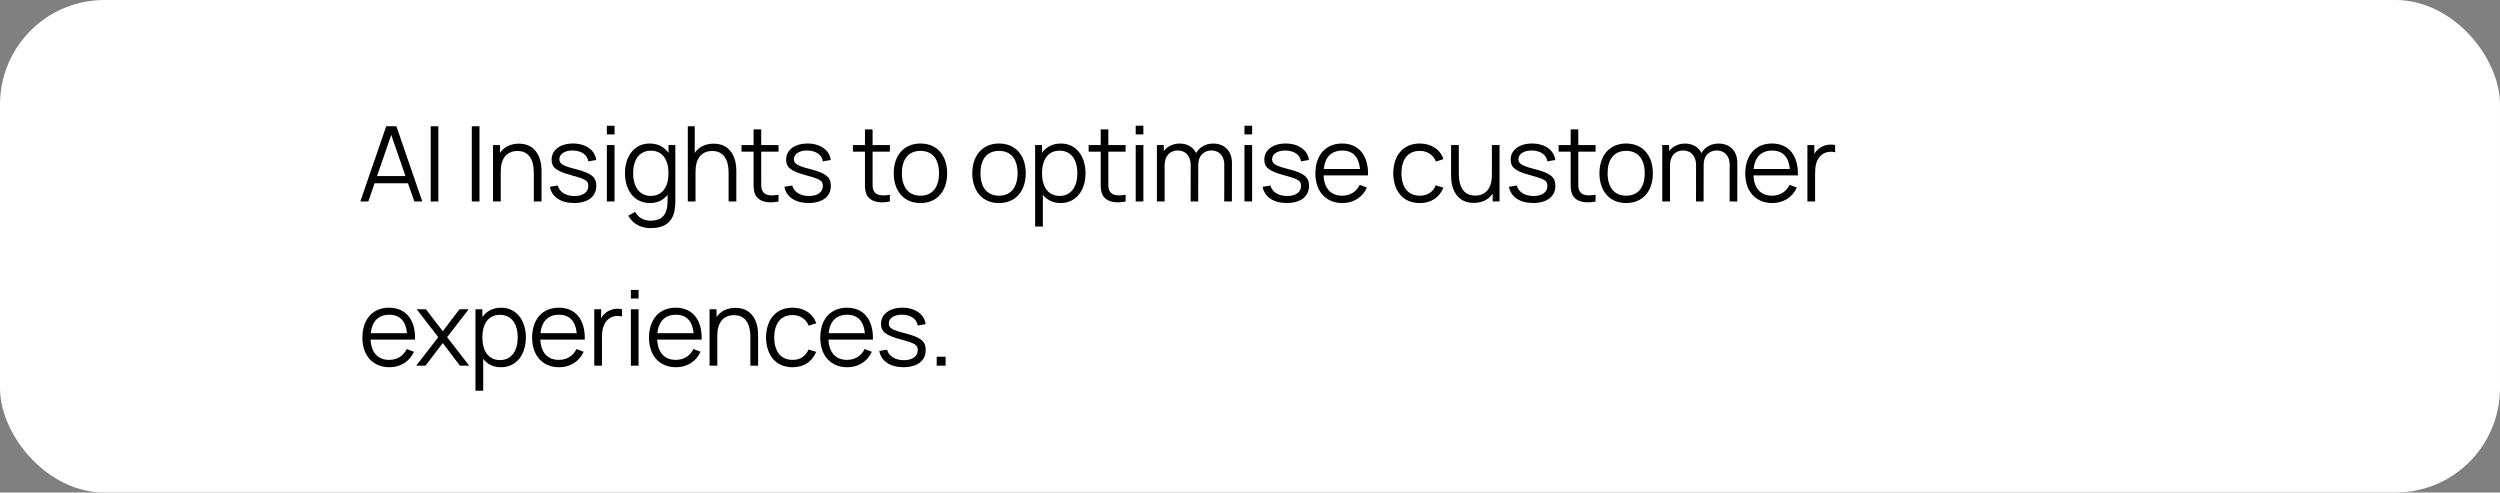 <svg xmlns="http://www.w3.org/2000/svg" xmlns:xlink="http://www.w3.org/1999/xlink" width="335" height="66" viewBox="0 0 335 66" fill="none"><rect x="0" y="0" width="335" height="66" fill="#808080" stroke="none"/><rect width="335" height="66" rx="14" fill="white"></rect><path d="M48.28 27L51.752 16.92H53.117L56.589 27H55.518L54.671 24.557H50.191L49.351 27H48.28ZM50.527 23.591H54.335L52.424 18.082L50.527 23.591ZM57.713 27V16.92H58.742V27H57.713ZM63.223 27V16.92H64.252V27H63.223ZM71.531 23.143C71.531 21.477 70.922 20.231 69.34 20.231C67.884 20.231 67.1 21.26 67.1 22.968V27H66.064V19.44H66.995V20.49C67.555 19.671 68.451 19.251 69.536 19.251C71.804 19.251 72.567 21.141 72.567 22.842V27H71.531V23.143ZM76.924 27.203C75.153 27.203 73.942 26.398 73.683 25.033L74.733 24.858C74.95 25.719 75.804 26.265 76.98 26.265C78.128 26.265 78.835 25.747 78.835 24.921C78.835 24.221 78.513 24.011 76.595 23.493C74.544 22.94 73.914 22.443 73.914 21.386C73.914 20.098 75.076 19.23 76.784 19.23C78.492 19.23 79.738 20.119 79.892 21.435L78.842 21.624C78.695 20.735 77.904 20.189 76.77 20.168C75.699 20.147 74.957 20.623 74.957 21.337C74.957 21.939 75.384 22.219 77.169 22.667C79.255 23.199 79.906 23.738 79.906 24.907C79.906 26.335 78.779 27.203 76.924 27.203ZM81.319 18.005V16.85H82.348V18.005H81.319ZM81.319 27V19.44H82.348V27H81.319ZM87.169 30.57C86.007 30.57 84.832 30.08 84.188 28.904L85.118 28.386C85.531 29.226 86.371 29.569 87.169 29.569C88.808 29.569 89.466 28.659 89.459 26.881V26.104C88.912 26.79 88.121 27.21 87.1 27.21C84.978 27.21 83.746 25.481 83.746 23.213C83.746 20.959 84.986 19.23 87.058 19.23C88.177 19.23 89.025 19.699 89.578 20.483V19.44H90.495V26.895C90.495 27.329 90.474 27.714 90.41 28.099C90.138 29.786 89.017 30.57 87.169 30.57ZM84.838 23.213C84.838 24.935 85.629 26.251 87.204 26.251C88.814 26.251 89.578 24.963 89.578 23.213C89.578 21.435 88.8 20.189 87.225 20.189C85.602 20.189 84.838 21.505 84.838 23.213ZM97.632 23.143C97.632 21.477 97.023 20.231 95.441 20.231C93.985 20.231 93.201 21.26 93.201 22.968V27H92.165V16.92H93.096V20.49C93.656 19.671 94.552 19.251 95.637 19.251C97.905 19.251 98.668 21.141 98.668 22.842V27H97.632V23.143ZM104.32 27C103.039 27.266 101.716 27.105 101.219 26.097C100.946 25.544 100.981 25.005 100.981 24.263V20.322H99.364V19.44H100.981V17.34H102.003V19.44H104.32V20.322H102.003V24.221C102.003 24.858 101.975 25.257 102.157 25.579C102.493 26.209 103.235 26.272 104.32 26.097V27ZM108.351 27.203C106.58 27.203 105.369 26.398 105.11 25.033L106.16 24.858C106.377 25.719 107.231 26.265 108.407 26.265C109.555 26.265 110.262 25.747 110.262 24.921C110.262 24.221 109.94 24.011 108.022 23.493C105.971 22.94 105.341 22.443 105.341 21.386C105.341 20.098 106.503 19.23 108.211 19.23C109.919 19.23 111.165 20.119 111.319 21.435L110.269 21.624C110.122 20.735 109.331 20.189 108.197 20.168C107.126 20.147 106.384 20.623 106.384 21.337C106.384 21.939 106.811 22.219 108.596 22.667C110.682 23.199 111.333 23.738 111.333 24.907C111.333 26.335 110.206 27.203 108.351 27.203ZM119.244 27C117.963 27.266 116.64 27.105 116.143 26.097C115.87 25.544 115.905 25.005 115.905 24.263V20.322H114.288V19.44H115.905V17.34H116.927V19.44H119.244V20.322H116.927V24.221C116.927 24.858 116.899 25.257 117.081 25.579C117.417 26.209 118.159 26.272 119.244 26.097V27ZM123.337 27.21C121.083 27.21 119.76 25.558 119.76 23.213C119.76 20.833 121.125 19.23 123.337 19.23C125.605 19.23 126.921 20.875 126.921 23.213C126.921 25.593 125.577 27.21 123.337 27.21ZM120.852 23.213C120.852 25.033 121.699 26.223 123.337 26.223C125.017 26.223 125.829 24.998 125.829 23.213C125.829 21.393 125.003 20.217 123.337 20.217C121.643 20.217 120.852 21.449 120.852 23.213ZM133.865 27.21C131.611 27.21 130.288 25.558 130.288 23.213C130.288 20.833 131.653 19.23 133.865 19.23C136.133 19.23 137.449 20.875 137.449 23.213C137.449 25.593 136.105 27.21 133.865 27.21ZM131.38 23.213C131.38 25.033 132.227 26.223 133.865 26.223C135.545 26.223 136.357 24.998 136.357 23.213C136.357 21.393 135.531 20.217 133.865 20.217C132.171 20.217 131.38 21.449 131.38 23.213ZM142.108 27.21C141.086 27.21 140.288 26.79 139.742 26.097V30.36H138.706V19.44H139.63V20.483C140.183 19.699 141.03 19.23 142.15 19.23C144.222 19.23 145.461 20.959 145.461 23.213C145.461 25.481 144.229 27.21 142.108 27.21ZM139.63 23.213C139.63 24.963 140.393 26.251 142.003 26.251C143.578 26.251 144.369 24.935 144.369 23.213C144.369 21.505 143.606 20.189 141.982 20.189C140.407 20.189 139.63 21.435 139.63 23.213ZM150.834 27C149.553 27.266 148.23 27.105 147.733 26.097C147.46 25.544 147.495 25.005 147.495 24.263V20.322H145.878V19.44H147.495V17.34H148.517V19.44H150.834V20.322H148.517V24.221C148.517 24.858 148.489 25.257 148.671 25.579C149.007 26.209 149.749 26.272 150.834 26.097V27ZM152.184 18.005V16.85H153.213V18.005H152.184ZM152.184 27V19.44H153.213V27H152.184ZM164.054 22.037C164.054 20.868 163.326 20.161 162.332 20.161C161.471 20.161 160.568 20.714 160.568 22.121L160.561 27H159.546L159.553 22.107C159.553 20.903 158.853 20.161 157.81 20.161C156.76 20.161 156.06 20.938 156.06 22.121V27H155.024V19.44H155.948V20.238C156.417 19.622 157.18 19.237 158.076 19.237C159.07 19.237 159.875 19.685 160.281 20.511C160.722 19.713 161.562 19.237 162.57 19.237C164.096 19.237 165.083 20.245 165.083 21.841L165.076 27H164.047L164.054 22.037ZM166.758 18.005V16.85H167.787V18.005H166.758ZM166.758 27V19.44H167.787V27H166.758ZM172.427 27.203C170.656 27.203 169.445 26.398 169.186 25.033L170.236 24.858C170.453 25.719 171.307 26.265 172.483 26.265C173.631 26.265 174.338 25.747 174.338 24.921C174.338 24.221 174.016 24.011 172.098 23.493C170.047 22.94 169.417 22.443 169.417 21.386C169.417 20.098 170.579 19.23 172.287 19.23C173.995 19.23 175.241 20.119 175.395 21.435L174.345 21.624C174.198 20.735 173.407 20.189 172.273 20.168C171.202 20.147 170.46 20.623 170.46 21.337C170.46 21.939 170.887 22.219 172.672 22.667C174.758 23.199 175.409 23.738 175.409 24.907C175.409 26.335 174.282 27.203 172.427 27.203ZM179.88 27.21C177.675 27.21 176.261 25.649 176.261 23.255C176.261 20.777 177.654 19.23 179.838 19.23C182.078 19.23 183.394 20.84 183.317 23.507H177.36C177.444 25.243 178.333 26.223 179.838 26.223C180.916 26.223 181.742 25.712 182.211 24.767L183.17 25.138C182.568 26.461 181.343 27.21 179.88 27.21ZM177.381 22.646H182.239C182.085 21.015 181.273 20.175 179.866 20.175C178.41 20.175 177.542 21.057 177.381 22.646ZM190.25 27.21C187.961 27.21 186.722 25.551 186.694 23.22C186.722 20.84 187.996 19.23 190.257 19.23C191.783 19.23 193.001 20.028 193.421 21.323L192.413 21.645C192.056 20.742 191.237 20.217 190.25 20.217C188.577 20.217 187.807 21.456 187.786 23.22C187.807 25.033 188.626 26.223 190.25 26.223C191.272 26.223 192.007 25.747 192.385 24.837L193.421 25.145C192.854 26.489 191.748 27.21 190.25 27.21ZM197.476 27.189C195.208 27.189 194.445 25.299 194.445 23.598V19.44H195.481V23.297C195.481 24.963 196.09 26.209 197.672 26.209C199.128 26.209 199.912 25.18 199.912 23.472V19.44H200.941V27H200.017V25.95C199.457 26.769 198.561 27.189 197.476 27.189ZM205.439 27.203C203.668 27.203 202.457 26.398 202.198 25.033L203.248 24.858C203.465 25.719 204.319 26.265 205.495 26.265C206.643 26.265 207.35 25.747 207.35 24.921C207.35 24.221 207.028 24.011 205.11 23.493C203.059 22.94 202.429 22.443 202.429 21.386C202.429 20.098 203.591 19.23 205.299 19.23C207.007 19.23 208.253 20.119 208.407 21.435L207.357 21.624C207.21 20.735 206.419 20.189 205.285 20.168C204.214 20.147 203.472 20.623 203.472 21.337C203.472 21.939 203.899 22.219 205.684 22.667C207.77 23.199 208.421 23.738 208.421 24.907C208.421 26.335 207.294 27.203 205.439 27.203ZM213.809 27C212.528 27.266 211.205 27.105 210.708 26.097C210.435 25.544 210.47 25.005 210.47 24.263V20.322H208.853V19.44H210.47V17.34H211.492V19.44H213.809V20.322H211.492V24.221C211.492 24.858 211.464 25.257 211.646 25.579C211.982 26.209 212.724 26.272 213.809 26.097V27ZM217.902 27.21C215.648 27.21 214.325 25.558 214.325 23.213C214.325 20.833 215.69 19.23 217.902 19.23C220.17 19.23 221.486 20.875 221.486 23.213C221.486 25.593 220.142 27.21 217.902 27.21ZM215.417 23.213C215.417 25.033 216.264 26.223 217.902 26.223C219.582 26.223 220.394 24.998 220.394 23.213C220.394 21.393 219.568 20.217 217.902 20.217C216.208 20.217 215.417 21.449 215.417 23.213ZM231.774 22.037C231.774 20.868 231.046 20.161 230.052 20.161C229.191 20.161 228.288 20.714 228.288 22.121L228.281 27H227.266L227.273 22.107C227.273 20.903 226.573 20.161 225.53 20.161C224.48 20.161 223.78 20.938 223.78 22.121V27H222.744V19.44H223.668V20.238C224.137 19.622 224.9 19.237 225.796 19.237C226.79 19.237 227.595 19.685 228.001 20.511C228.442 19.713 229.282 19.237 230.29 19.237C231.816 19.237 232.803 20.245 232.803 21.841L232.796 27H231.767L231.774 22.037ZM237.482 27.21C235.277 27.21 233.863 25.649 233.863 23.255C233.863 20.777 235.256 19.23 237.44 19.23C239.68 19.23 240.996 20.84 240.919 23.507H234.962C235.046 25.243 235.935 26.223 237.44 26.223C238.518 26.223 239.344 25.712 239.813 24.767L240.772 25.138C240.17 26.461 238.945 27.21 237.482 27.21ZM234.983 22.646H239.841C239.687 21.015 238.875 20.175 237.468 20.175C236.012 20.175 235.144 21.057 234.983 22.646ZM242.193 27V19.44H243.117V20.637C243.278 20.35 243.488 20.105 243.705 19.937C244.3 19.419 245.245 19.272 245.91 19.44V20.406C245.35 20.273 244.65 20.301 244.104 20.749C243.348 21.344 243.222 22.324 243.222 23.227V27H242.193ZM52.179 49.21C49.974 49.21 48.56 47.649 48.56 45.255C48.56 42.777 49.953 41.23 52.137 41.23C54.377 41.23 55.693 42.84 55.616 45.507H49.659C49.743 47.243 50.632 48.223 52.137 48.223C53.215 48.223 54.041 47.712 54.51 46.767L55.469 47.138C54.867 48.461 53.642 49.21 52.179 49.21ZM49.68 44.646H54.538C54.384 43.015 53.572 42.175 52.165 42.175C50.709 42.175 49.841 43.057 49.68 44.646ZM55.776 49L58.73 45.178L55.839 41.44H57.071L59.332 44.387L61.572 41.44H62.804L59.913 45.178L62.874 49H61.635L59.332 45.969L57.015 49H55.776ZM67.114 49.21C66.092 49.21 65.294 48.79 64.748 48.097V52.36H63.712V41.44H64.636V42.483C65.189 41.699 66.036 41.23 67.156 41.23C69.228 41.23 70.467 42.959 70.467 45.213C70.467 47.481 69.235 49.21 67.114 49.21ZM64.636 45.213C64.636 46.963 65.399 48.251 67.009 48.251C68.584 48.251 69.375 46.935 69.375 45.213C69.375 43.505 68.612 42.189 66.988 42.189C65.413 42.189 64.636 43.435 64.636 45.213ZM74.923 49.21C72.718 49.21 71.304 47.649 71.304 45.255C71.304 42.777 72.697 41.23 74.881 41.23C77.121 41.23 78.437 42.84 78.36 45.507H72.403C72.487 47.243 73.376 48.223 74.881 48.223C75.959 48.223 76.785 47.712 77.254 46.767L78.213 47.138C77.611 48.461 76.386 49.21 74.923 49.21ZM72.424 44.646H77.282C77.128 43.015 76.316 42.175 74.909 42.175C73.453 42.175 72.585 43.057 72.424 44.646ZM79.633 49V41.44H80.557V42.637C80.718 42.35 80.928 42.105 81.145 41.937C81.74 41.419 82.685 41.272 83.35 41.44V42.406C82.79 42.273 82.09 42.301 81.544 42.749C80.788 43.344 80.662 44.324 80.662 45.227V49H79.633ZM84.538 40.005V38.85H85.567V40.005H84.538ZM84.538 49V41.44H85.567V49H84.538ZM90.585 49.21C88.38 49.21 86.966 47.649 86.966 45.255C86.966 42.777 88.359 41.23 90.543 41.23C92.783 41.23 94.099 42.84 94.022 45.507H88.065C88.149 47.243 89.038 48.223 90.543 48.223C91.621 48.223 92.447 47.712 92.916 46.767L93.875 47.138C93.273 48.461 92.048 49.21 90.585 49.21ZM88.086 44.646H92.944C92.79 43.015 91.978 42.175 90.571 42.175C89.115 42.175 88.247 43.057 88.086 44.646ZM100.55 45.143C100.55 43.477 99.941 42.231 98.359 42.231C96.903 42.231 96.119 43.26 96.119 44.968V49H95.083V41.44H96.014V42.49C96.574 41.671 97.47 41.251 98.555 41.251C100.823 41.251 101.586 43.141 101.586 44.842V49H100.55V45.143ZM106.204 49.21C103.915 49.21 102.676 47.551 102.648 45.22C102.676 42.84 103.95 41.23 106.211 41.23C107.737 41.23 108.955 42.028 109.375 43.323L108.367 43.645C108.01 42.742 107.191 42.217 106.204 42.217C104.531 42.217 103.761 43.456 103.74 45.22C103.761 47.033 104.58 48.223 106.204 48.223C107.226 48.223 107.961 47.747 108.339 46.837L109.375 47.145C108.808 48.489 107.702 49.21 106.204 49.21ZM113.534 49.21C111.329 49.21 109.915 47.649 109.915 45.255C109.915 42.777 111.308 41.23 113.492 41.23C115.732 41.23 117.048 42.84 116.971 45.507H111.014C111.098 47.243 111.987 48.223 113.492 48.223C114.57 48.223 115.396 47.712 115.865 46.767L116.824 47.138C116.222 48.461 114.997 49.21 113.534 49.21ZM111.035 44.646H115.893C115.739 43.015 114.927 42.175 113.52 42.175C112.064 42.175 111.196 43.057 111.035 44.646ZM121.065 49.203C119.294 49.203 118.083 48.398 117.824 47.033L118.874 46.858C119.091 47.719 119.945 48.265 121.121 48.265C122.269 48.265 122.976 47.747 122.976 46.921C122.976 46.221 122.654 46.011 120.736 45.493C118.685 44.94 118.055 44.443 118.055 43.386C118.055 42.098 119.217 41.23 120.925 41.23C122.633 41.23 123.879 42.119 124.033 43.435L122.983 43.624C122.836 42.735 122.045 42.189 120.911 42.168C119.84 42.147 119.098 42.623 119.098 43.337C119.098 43.939 119.525 44.219 121.31 44.667C123.396 45.199 124.047 45.738 124.047 46.907C124.047 48.335 122.92 49.203 121.065 49.203ZM125.516 49V47.803H126.713V49H125.516Z" fill="black"></path><mask id="mask0_181_75294" style="mask-type:alpha" maskUnits="userSpaceOnUse" x="16" y="15" width="24" height="24"><rect x="16.857" y="15.857" width="22.286" height="22.286" fill="url(#pattern0_181_75294)"></rect></mask><g mask="url(#mask0_181_75294)"><rect x="16" y="15" width="24" height="24" fill="#FF9004"></rect></g><defs><pattern id="pattern0_181_75294" patternContentUnits="objectBoundingBox" width="1" height="1"><use xlink:href="#image0_181_75294" transform="scale(0.002)"></use></pattern><image id="image0_181_75294" width="512" height="512" preserveAspectRatio="none"></image></defs></svg>
